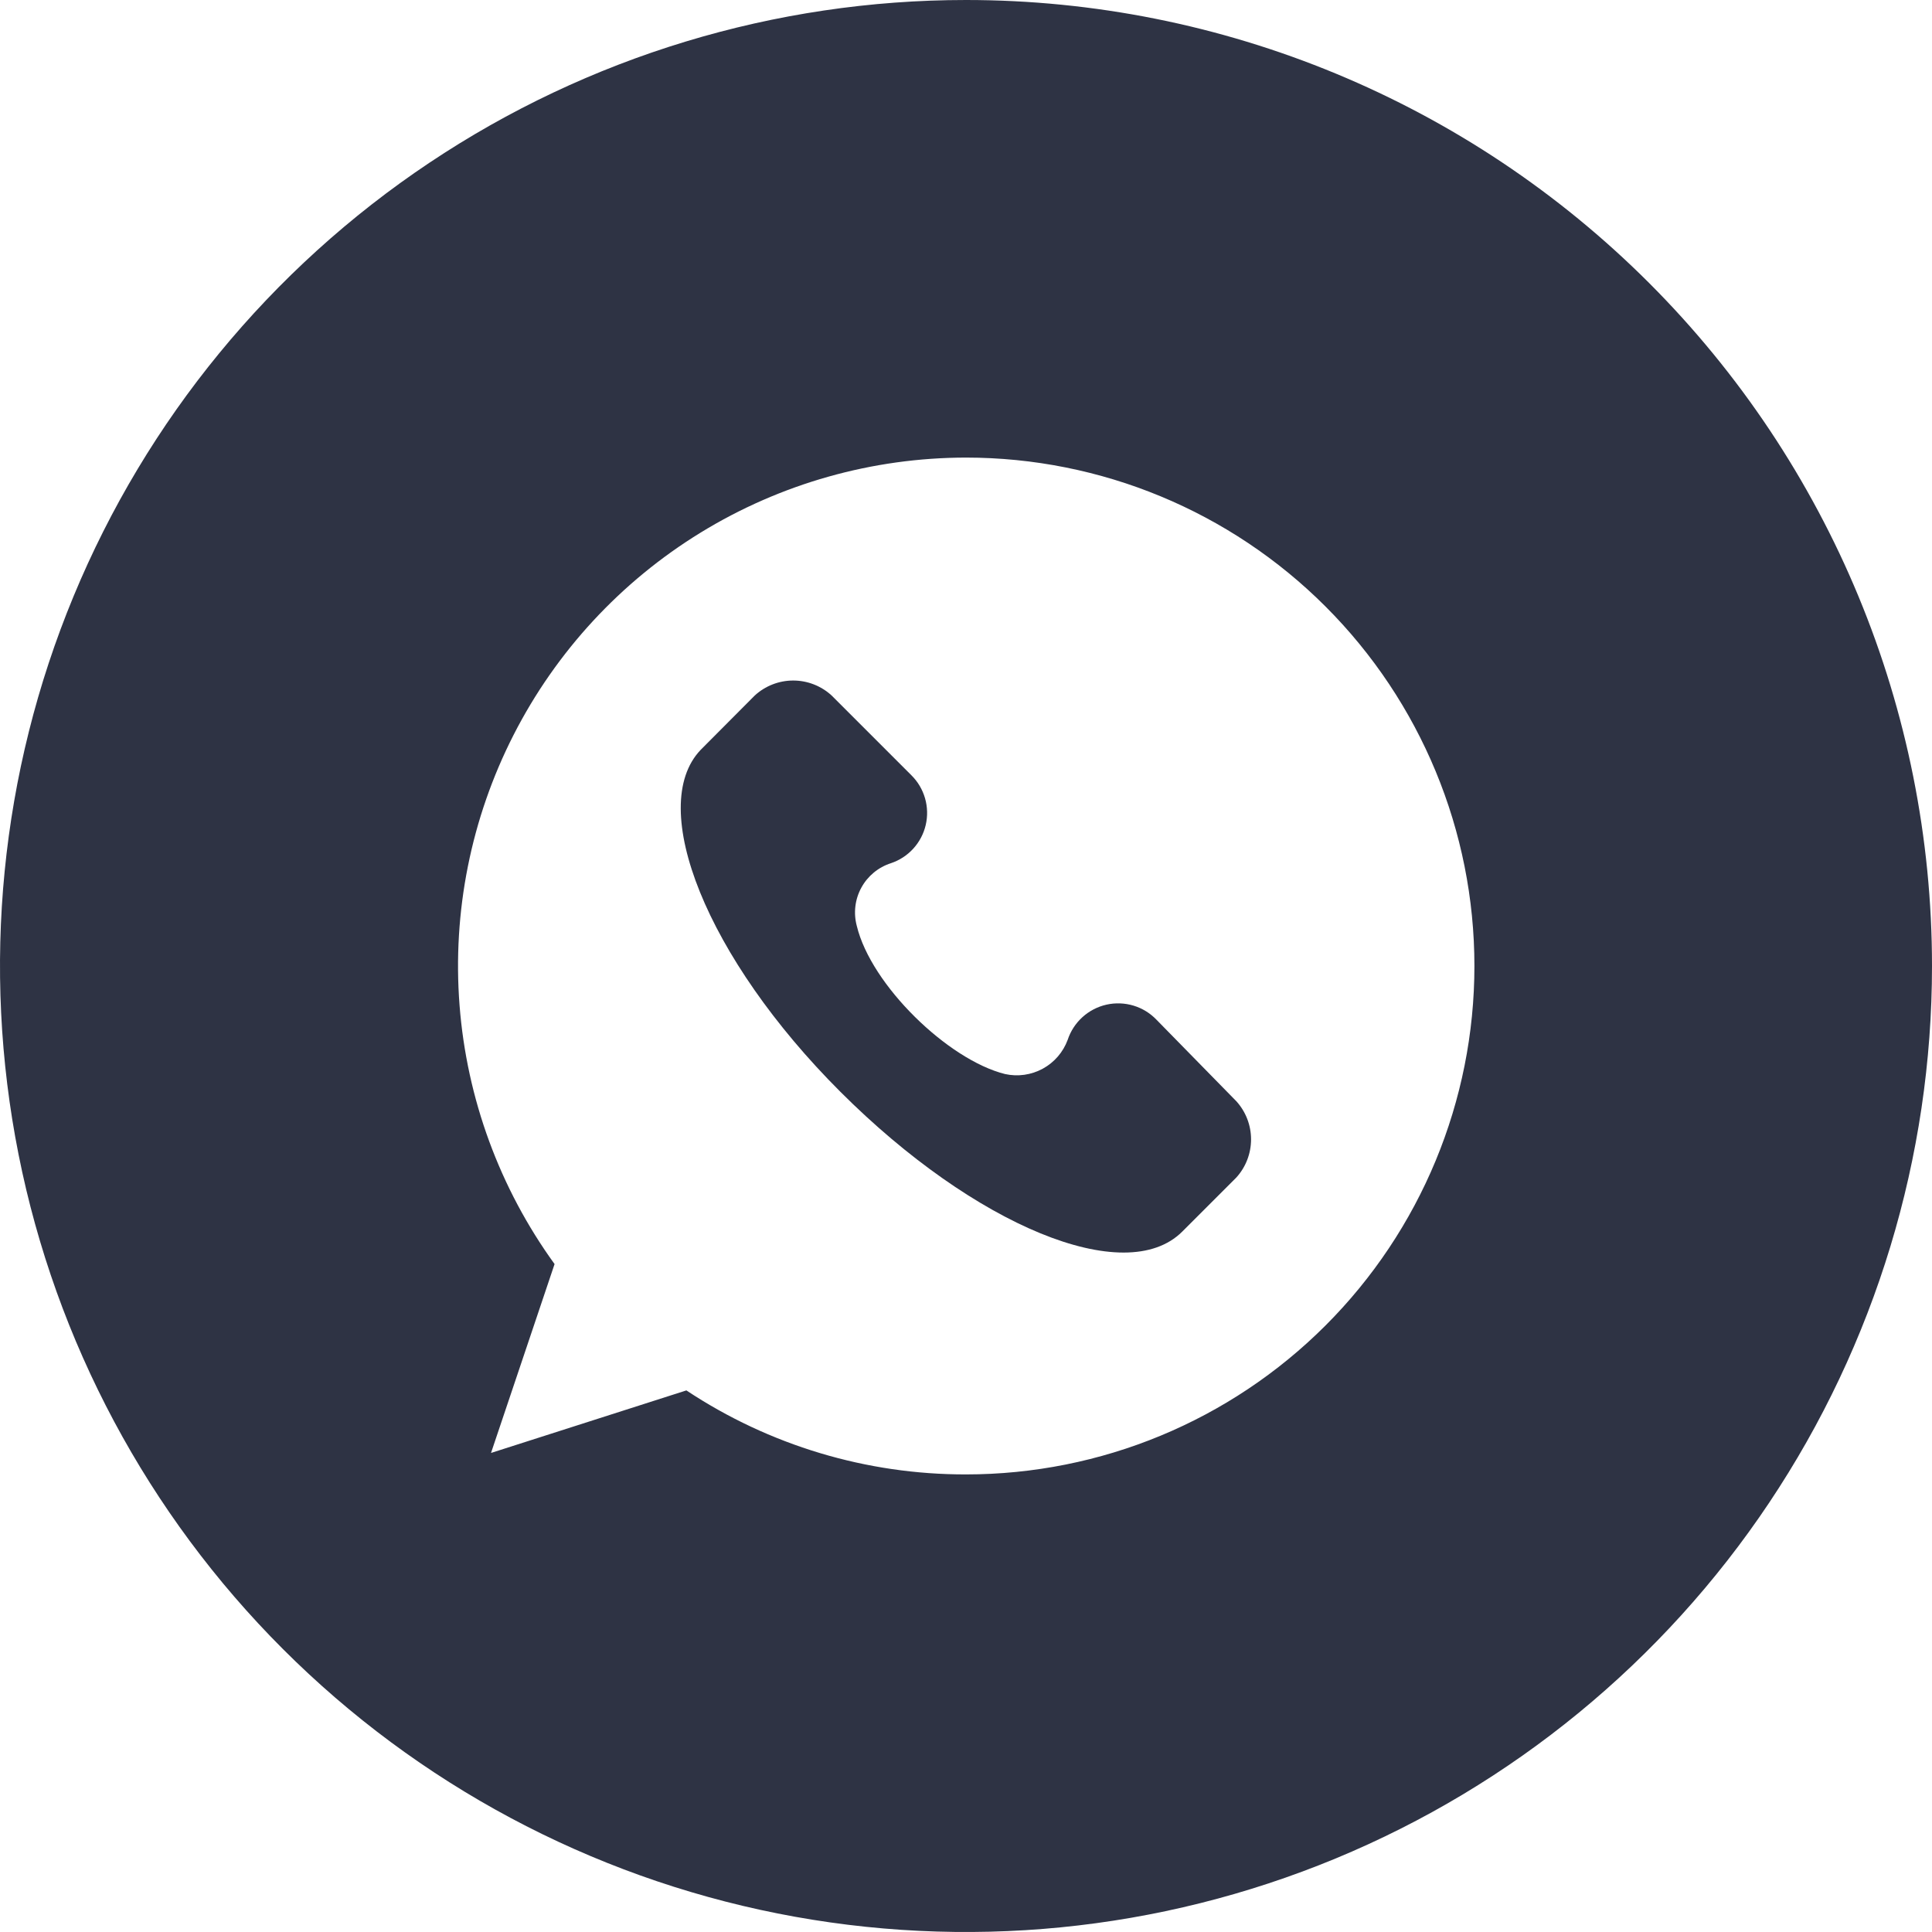 <?xml version="1.0" encoding="UTF-8"?> <svg xmlns="http://www.w3.org/2000/svg" width="116" height="116" viewBox="0 0 116 116" fill="none"><path d="M69.447 61.236C69.067 60.836 68.59 60.541 68.063 60.381C67.535 60.221 66.975 60.2 66.437 60.32C65.898 60.441 65.401 60.699 64.992 61.07C64.584 61.44 64.278 61.91 64.105 62.434C63.832 63.173 63.301 63.789 62.609 64.166C61.917 64.543 61.112 64.657 60.343 64.487C56.916 63.632 52.299 59.145 51.444 55.596C51.236 54.824 51.332 54.002 51.715 53.299C52.097 52.597 52.736 52.069 53.497 51.826C54.011 51.653 54.473 51.352 54.838 50.95C55.203 50.548 55.459 50.06 55.582 49.532C55.705 49.004 55.691 48.453 55.541 47.931C55.391 47.41 55.111 46.935 54.726 46.553L49.933 41.76C49.304 41.181 48.48 40.86 47.625 40.86C46.77 40.86 45.946 41.181 45.316 41.76L42.065 45.026C38.814 48.445 42.409 57.512 50.46 65.555C58.511 73.599 67.562 77.354 70.981 73.95L74.232 70.699C74.8 70.072 75.115 69.256 75.115 68.409C75.115 67.563 74.8 66.747 74.232 66.12L69.447 61.236Z" fill="#2E3344"></path><path d="M58 0C46.529 0 35.315 3.402 25.777 9.775C16.239 16.148 8.805 25.206 4.415 35.804C0.025 46.403 -1.123 58.064 1.114 69.315C3.352 80.566 8.876 90.901 16.988 99.012C25.099 107.124 35.434 112.648 46.685 114.886C57.936 117.123 69.597 115.975 80.196 111.585C90.794 107.195 99.852 99.761 106.225 90.223C112.598 80.685 116 69.471 116 58C116 42.617 109.889 27.865 99.012 16.988C88.135 6.111 73.383 0 58 0ZM58 88.526C52.029 88.537 46.187 86.782 41.211 83.482L29.481 87.237L33.297 75.896C30 71.341 28.026 65.964 27.592 60.358C27.157 54.753 28.28 49.136 30.835 44.127C33.39 39.119 37.279 34.914 42.072 31.975C46.865 29.036 52.377 27.479 58 27.474C66.096 27.474 73.861 30.69 79.585 36.415C85.31 42.139 88.526 49.904 88.526 58C88.526 66.096 85.31 73.861 79.585 79.585C73.861 85.31 66.096 88.526 58 88.526Z" fill="#2E3344"></path></svg> 